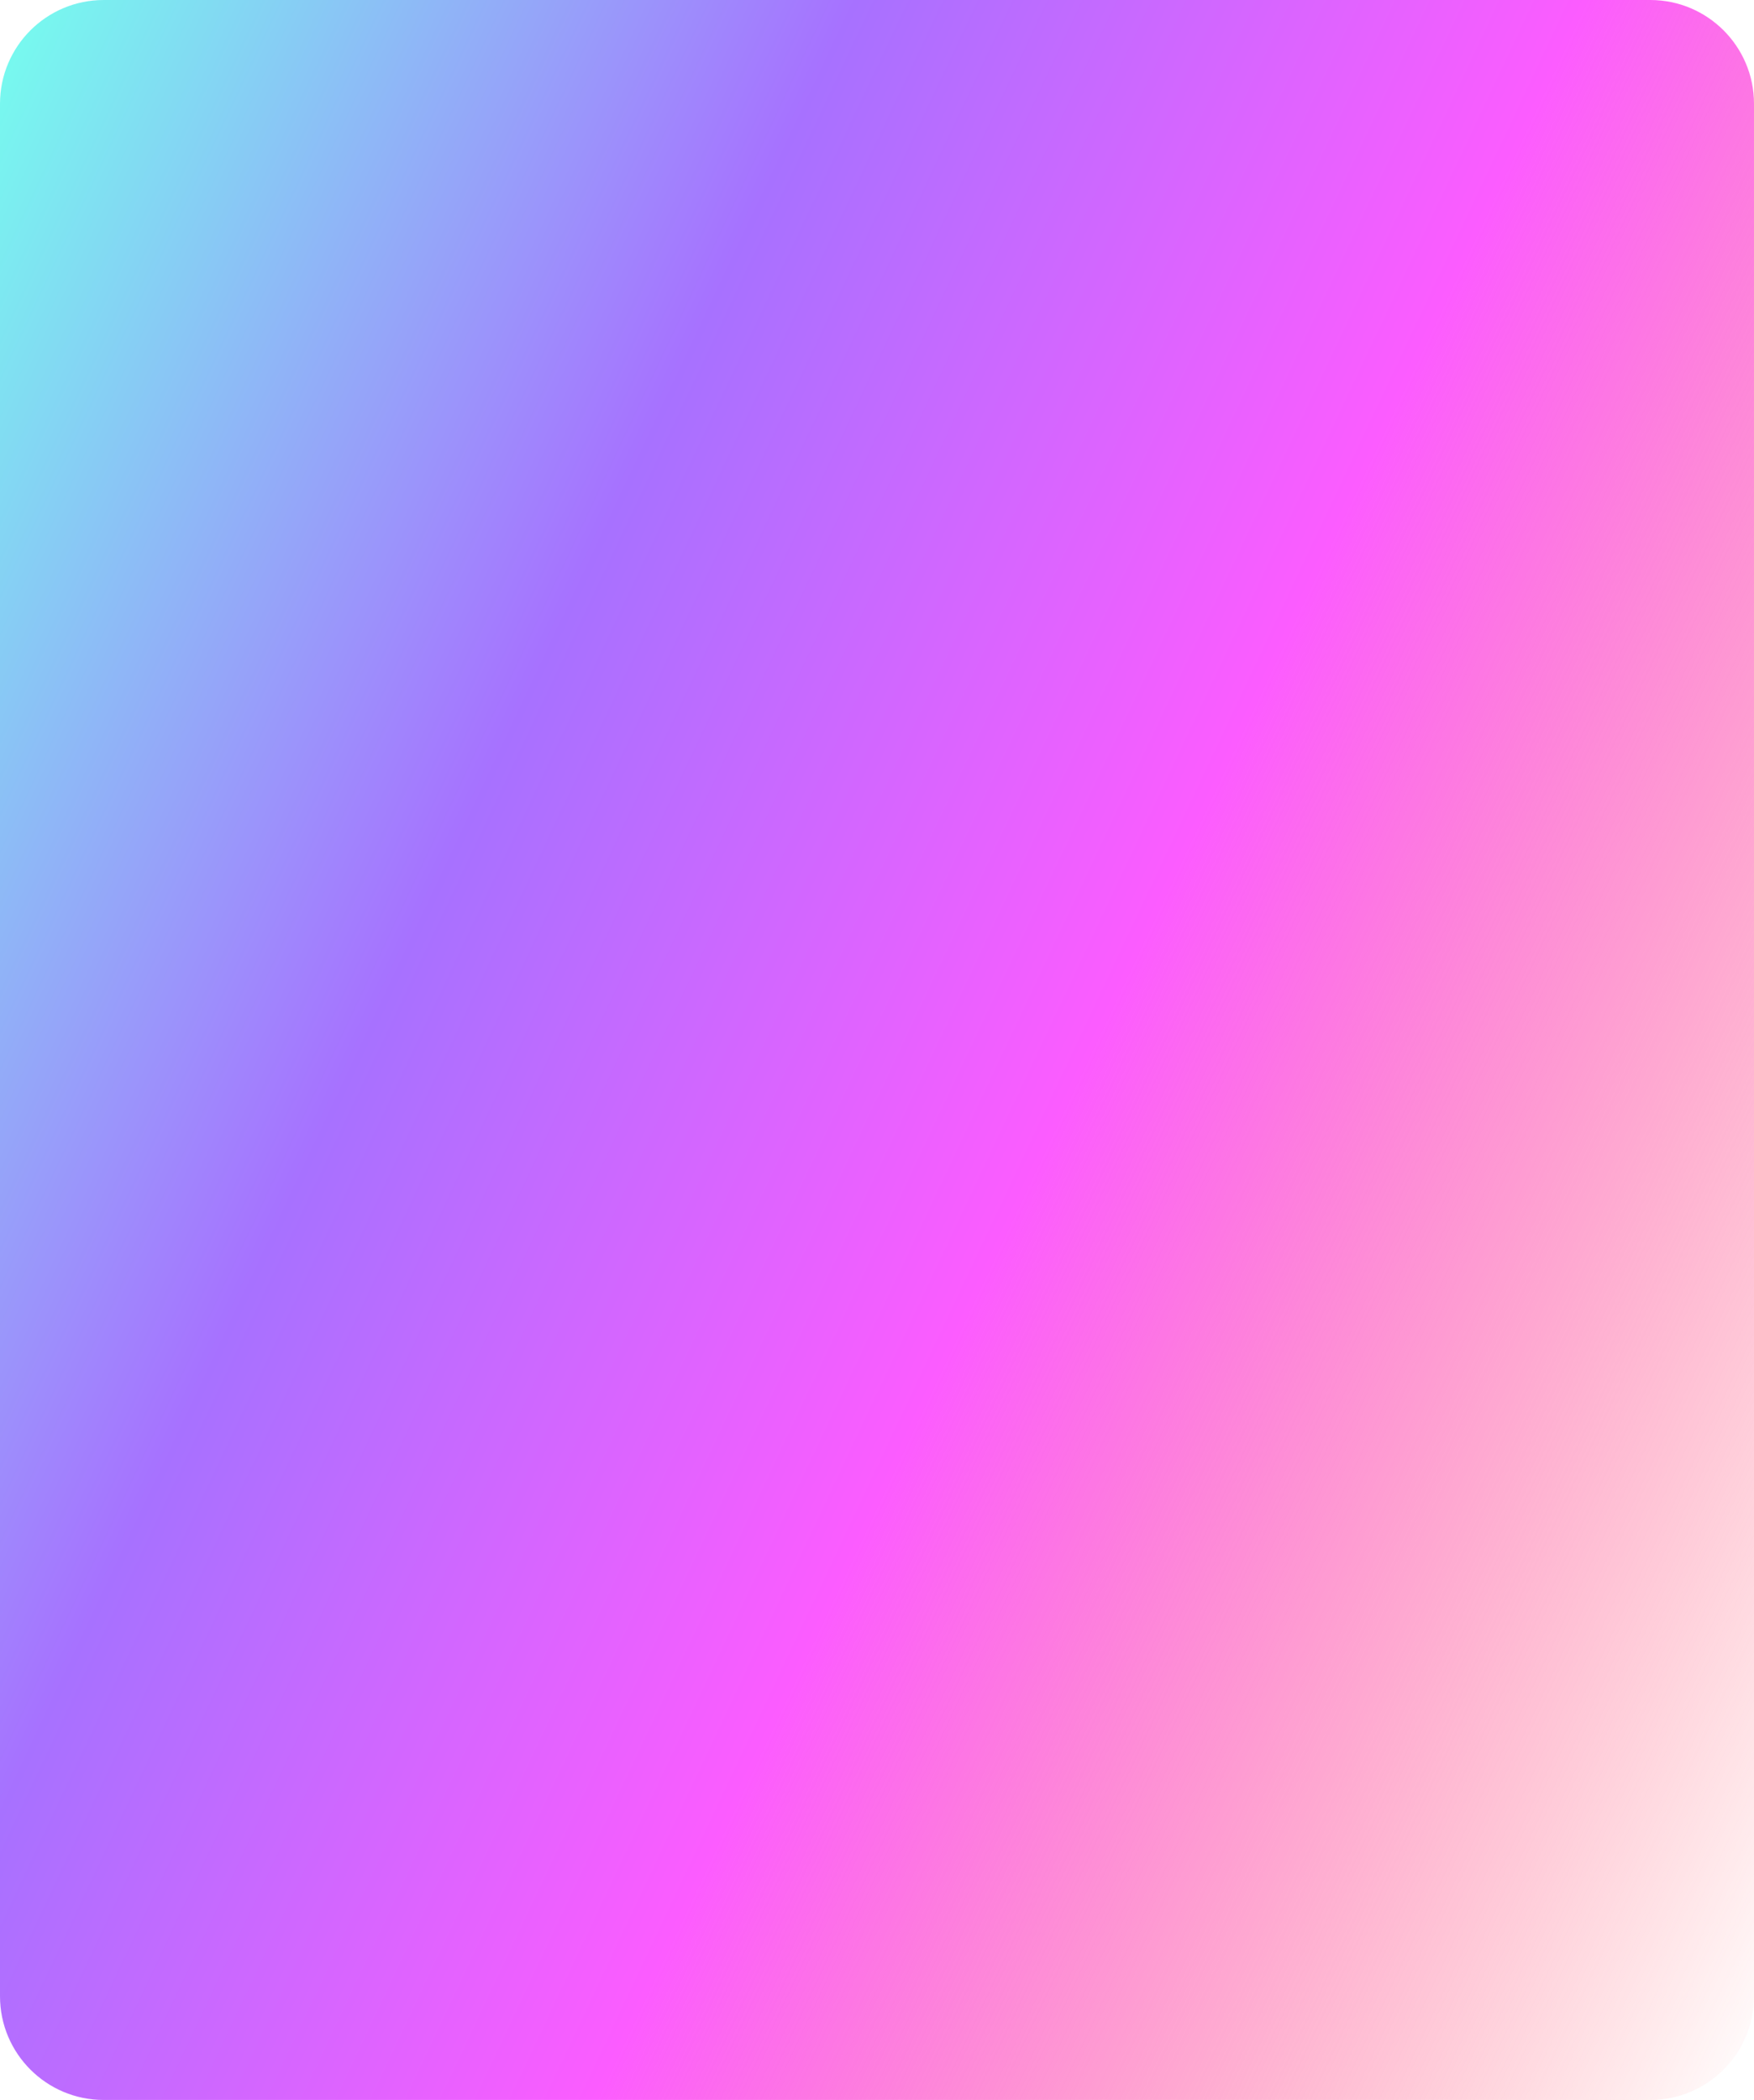 <?xml version="1.0" encoding="UTF-8"?> <svg xmlns="http://www.w3.org/2000/svg" width="1420" height="1700" viewBox="0 0 1420 1700" fill="none"> <path d="M0 84C0 37.608 37.608 0 84 0H1336C1382.39 0 1420 37.608 1420 84V1616C1420 1662.39 1382.39 1700 1336 1700H84C37.608 1700 0 1662.39 0 1616V84Z" fill="url(#paint0_linear_14649_4674)"></path> <defs> <linearGradient id="paint0_linear_14649_4674" x1="0" y1="0" x2="1817.5" y2="857.105" gradientUnits="userSpaceOnUse"> <stop stop-color="#75FFEE"></stop> <stop offset="0.312" stop-color="#A771FF"></stop> <stop offset="0.578" stop-color="#FC5CFF"></stop> <stop offset="1" stop-color="#FF4747" stop-opacity="0"></stop> </linearGradient> </defs> </svg> 